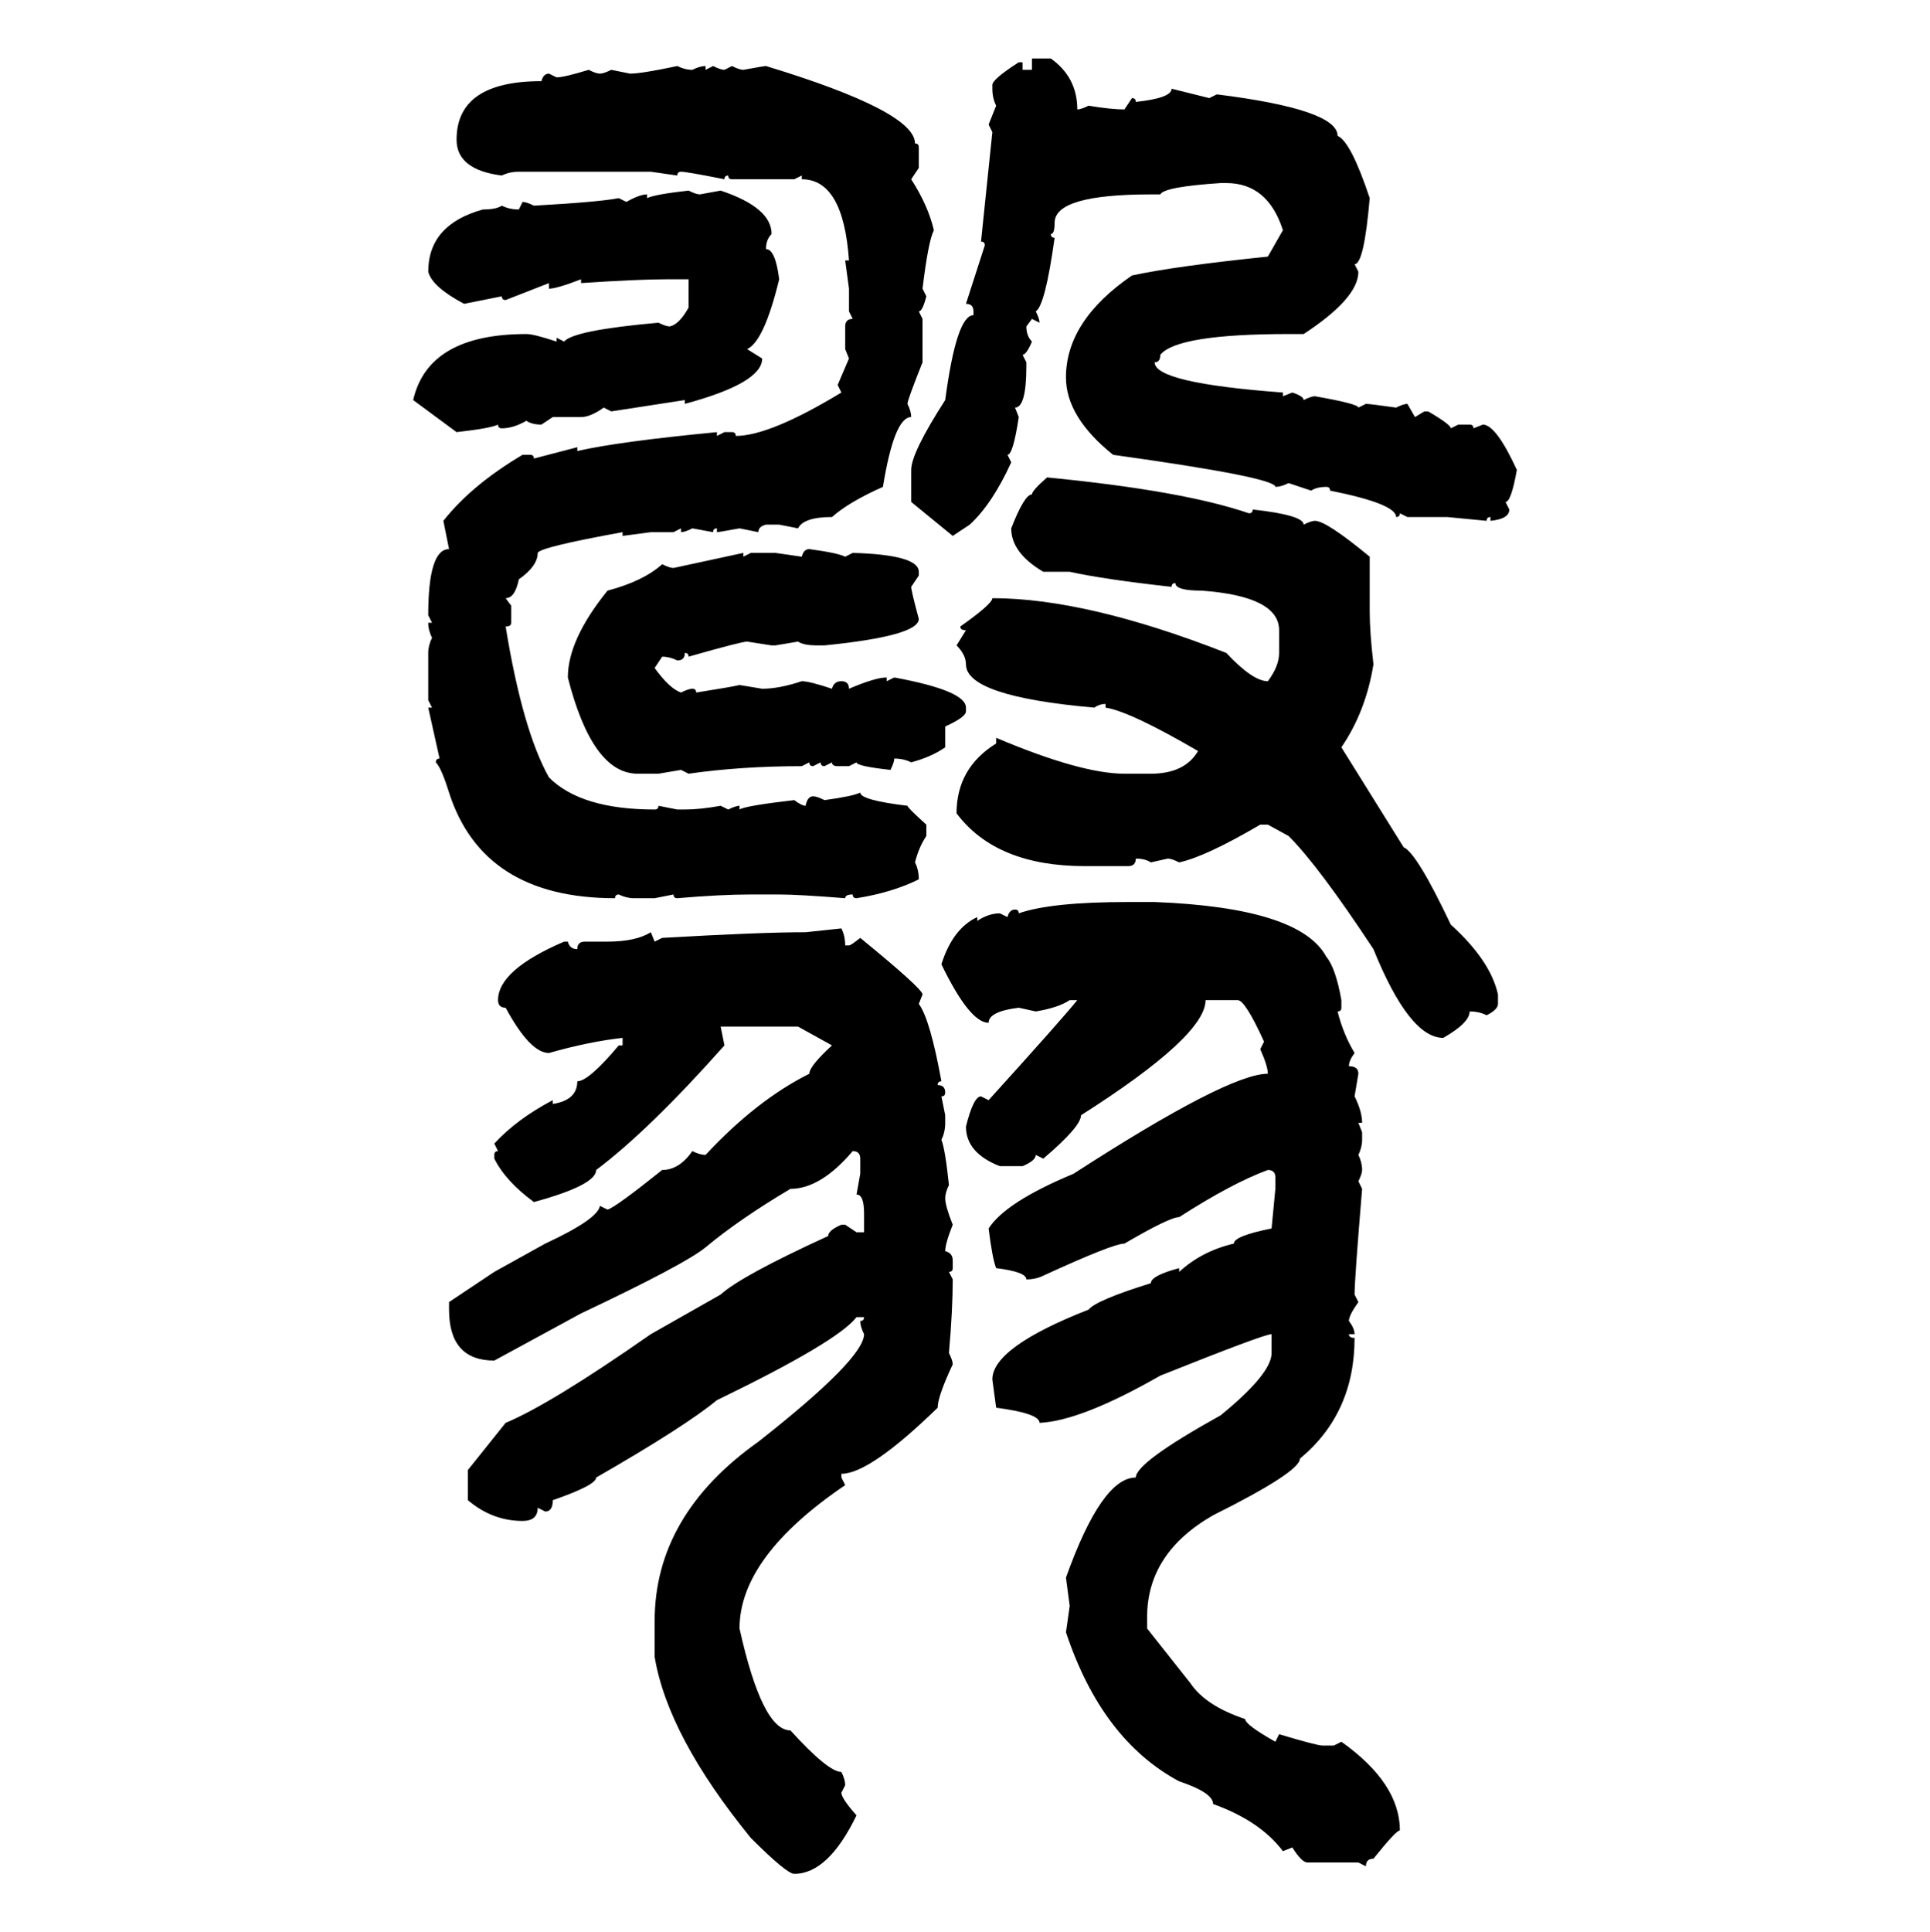 <svg xmlns="http://www.w3.org/2000/svg" xmlns:xlink="http://www.w3.org/1999/xlink" width="299.707" height="300"><path d="M160.25 10.84L160.25 9.08L163.18 9.08Q167.29 12.01 167.29 16.99L167.29 16.99Q167.87 16.99 169.04 16.41L169.04 16.41Q172.56 16.99 174.61 16.99L174.61 16.99L175.78 15.23Q176.37 15.23 176.37 15.82L176.37 15.82Q181.93 15.23 181.93 13.77L181.93 13.77L187.79 15.23L188.96 14.65Q207.71 16.99 207.71 21.09L207.71 21.09Q209.77 21.97 212.70 30.76L212.70 30.76Q211.82 41.02 210.35 41.02L210.35 41.02L210.94 42.19Q210.94 46.29 202.44 51.86L202.44 51.86L200.10 51.86Q182.81 51.86 180.18 55.08L180.18 55.08Q180.18 56.25 179.30 56.25L179.30 56.25Q179.30 59.47 199.22 60.94L199.22 60.94L199.22 61.52L200.68 60.94Q202.44 61.52 202.44 62.11L202.44 62.11Q203.61 61.52 204.20 61.52L204.20 61.52Q210.94 62.70 210.94 63.28L210.94 63.28L212.11 62.70Q212.70 62.70 216.80 63.28L216.80 63.28Q217.97 62.70 218.55 62.70L218.55 62.70L219.73 64.75L221.19 63.87L221.78 63.87Q225.29 65.92 225.29 66.50L225.29 66.50L226.46 65.92L228.22 65.92Q228.81 65.92 228.81 66.50L228.81 66.50L230.27 65.92Q232.32 65.92 235.55 72.95L235.55 72.95Q234.67 77.93 233.79 77.93L233.79 77.93L234.38 79.10Q234.38 80.57 231.45 80.86L231.45 80.86L231.45 80.27Q230.86 80.27 230.86 80.86L230.86 80.86L224.71 80.27L218.55 80.27L217.38 79.69Q217.38 80.27 216.80 80.27L216.80 80.27Q216.80 78.22 206.54 76.17L206.54 76.17Q206.54 75.59 205.96 75.59L205.96 75.59Q204.49 75.59 203.61 76.17L203.61 76.17L200.10 75Q198.93 75.59 198.05 75.59L198.05 75.59Q198.05 74.12 172.85 70.61L172.85 70.61Q165.53 64.75 165.53 58.59L165.53 58.59Q165.53 49.80 175.78 42.77L175.78 42.77Q182.52 41.31 196.88 39.84L196.88 39.84L199.22 35.74Q196.88 28.42 190.43 28.42L190.43 28.42L189.55 28.42Q180.76 29.00 180.18 30.18L180.18 30.18L178.71 30.18Q163.77 30.18 163.77 34.57L163.77 34.57Q163.77 36.33 163.18 36.33L163.18 36.33Q163.18 36.91 163.77 36.91L163.77 36.91Q162.30 47.46 160.84 48.34L160.84 48.34Q161.43 49.51 161.43 50.10L161.43 50.10L160.25 49.51L159.38 50.68Q159.38 52.15 160.25 53.03L160.25 53.03Q159.38 55.08 158.79 55.08L158.79 55.08L159.38 56.25L159.38 56.84Q159.38 63.28 157.62 63.28L157.62 63.28L158.20 64.75Q157.32 70.61 156.45 70.61L156.45 70.61L157.03 71.78Q154.10 78.22 150.59 81.45L150.59 81.45L147.95 83.20L141.50 77.93L141.50 72.95Q141.50 70.31 146.78 62.11L146.78 62.11Q148.54 48.93 151.17 48.93L151.17 48.93L151.17 48.34Q151.17 47.17 150 47.17L150 47.17L152.93 38.09Q152.93 37.50 152.34 37.50L152.34 37.50L154.10 20.51L153.52 19.34L154.69 16.41Q154.10 15.23 154.10 13.77L154.10 13.77L154.10 13.18Q154.10 12.30 158.20 9.67L158.20 9.67L158.79 9.67L158.79 10.84L160.25 10.84ZM105.18 10.25L105.18 10.25Q106.35 10.84 107.52 10.84L107.52 10.84Q108.69 10.25 109.57 10.25L109.57 10.25L109.57 10.84L110.74 10.25Q111.91 10.84 112.50 10.84L112.50 10.84L113.67 10.25Q114.84 10.84 115.43 10.84L115.43 10.84Q118.65 10.25 118.95 10.25L118.95 10.25Q142.09 17.29 142.09 22.27L142.09 22.27Q142.68 22.27 142.68 22.85L142.68 22.85L142.68 26.07L141.50 27.83Q144.14 31.93 145.02 35.74L145.02 35.74Q144.14 37.50 143.26 44.82L143.26 44.82L143.85 46.00Q143.26 48.34 142.68 48.34L142.68 48.34L143.26 49.51L143.26 56.25Q140.92 62.11 140.92 62.70L140.92 62.70Q141.50 63.87 141.50 64.75L141.50 64.75Q138.87 64.75 137.11 75.59L137.11 75.59Q131.84 77.93 129.20 80.27L129.20 80.27Q124.80 80.27 123.93 82.03L123.93 82.03L121.00 81.45L118.95 81.45Q117.77 81.74 117.77 82.62L117.77 82.62L114.84 82.03Q111.62 82.62 111.33 82.62L111.33 82.62L111.33 82.03Q110.74 82.03 110.74 82.62L110.74 82.62L107.52 82.03Q106.35 82.62 105.76 82.62L105.76 82.62L105.76 82.03L104.59 82.62L101.07 82.62L96.68 83.20L96.68 82.62Q83.79 84.96 83.50 85.84L83.50 85.84Q83.50 87.89 80.57 89.94L80.57 89.94Q79.98 92.87 78.52 92.87L78.52 92.87L79.39 94.04L79.39 96.68Q79.39 97.27 78.52 97.27L78.52 97.27Q81.15 113.38 85.25 120.70L85.25 120.70Q90.23 125.68 101.66 125.68L101.66 125.68Q102.25 125.68 102.25 125.10L102.25 125.10L105.18 125.68L106.35 125.68Q108.69 125.68 111.91 125.10L111.91 125.10L113.09 125.68Q114.26 125.10 114.84 125.10L114.84 125.10L114.84 125.68Q115.72 125.10 123.34 124.22L123.34 124.22Q124.51 125.10 125.10 125.10L125.10 125.10Q125.39 123.63 126.27 123.63L126.27 123.63Q126.86 123.63 128.03 124.22L128.03 124.22Q132.42 123.63 133.59 123.05L133.59 123.05Q133.59 124.22 140.92 125.10L140.92 125.10Q140.92 125.39 143.85 128.03L143.85 128.03L143.85 129.79Q142.68 131.54 142.09 133.89L142.09 133.89Q142.68 135.06 142.68 136.52L142.68 136.52Q138.57 138.57 133.01 139.45L133.01 139.45Q132.42 139.45 132.42 138.87L132.42 138.87Q131.25 138.87 131.25 139.45L131.25 139.45Q123.93 138.87 121.00 138.87L121.00 138.87L116.60 138.87Q111.91 138.87 105.18 139.45L105.18 139.45Q104.59 139.45 104.59 138.87L104.59 138.87L101.66 139.45L98.44 139.45Q97.27 139.45 96.09 138.87L96.09 138.87Q95.51 138.87 95.51 139.45L95.51 139.45Q75 139.45 69.73 123.05L69.73 123.05Q68.55 119.24 67.68 118.36L67.68 118.36Q67.68 117.77 68.26 117.77L68.26 117.77L66.50 109.86L67.09 109.86L66.50 108.69L66.50 101.37Q66.50 100.20 67.09 99.02L67.09 99.02Q66.50 97.85 66.50 96.68L66.50 96.68L67.09 96.68L66.50 95.51Q66.50 85.25 69.73 85.25L69.73 85.25L68.85 80.86Q73.24 75.29 81.15 70.61L81.15 70.61L82.32 70.61Q82.91 70.61 82.91 71.19L82.91 71.19L89.65 69.43L89.65 70.02Q96.09 68.55 111.33 67.09L111.33 67.09L111.33 67.68L112.50 67.09L113.67 67.09Q114.26 67.09 114.26 67.68L114.26 67.68Q119.53 67.68 130.66 60.94L130.66 60.94L130.08 59.77L131.84 55.66L131.25 54.20L131.25 50.68Q131.25 49.51 132.42 49.51L132.42 49.51L131.84 48.34L131.84 44.82L131.25 40.43L131.84 40.43Q130.96 27.83 124.51 27.83L124.51 27.83L124.51 27.25L123.34 27.83L113.67 27.83Q113.09 27.83 113.09 27.25L113.09 27.25Q112.50 27.25 112.50 27.83L112.50 27.83Q106.64 26.66 105.76 26.66L105.76 26.66Q105.18 26.66 105.18 27.25L105.18 27.25L101.07 26.66L80.57 26.66Q79.10 26.66 77.93 27.25L77.93 27.25Q70.90 26.37 70.90 21.68L70.90 21.68Q70.90 12.60 84.08 12.60L84.08 12.60Q84.38 11.43 85.25 11.43L85.25 11.43L86.43 12.01Q87.60 12.01 91.41 10.84L91.41 10.84Q92.58 11.43 93.16 11.43L93.16 11.43Q93.75 11.43 94.92 10.84L94.92 10.84L97.85 11.43Q99.61 11.43 105.18 10.25ZM106.93 29.59L106.93 29.59Q108.11 30.18 108.69 30.18L108.69 30.18L111.91 29.59Q119.82 32.23 119.82 36.33L119.82 36.33Q118.95 37.21 118.95 38.67L118.95 38.67Q120.41 38.67 121.00 43.36L121.00 43.36Q118.65 53.03 116.02 54.20L116.02 54.20L118.36 55.66Q118.36 59.47 106.35 62.70L106.35 62.70L106.35 62.11L94.92 63.87L93.75 63.28Q91.70 64.75 90.23 64.75L90.23 64.75L85.84 64.75L84.08 65.92Q82.62 65.92 81.74 65.33L81.74 65.33Q79.69 66.50 77.93 66.50L77.93 66.50Q77.34 66.50 77.34 65.92L77.34 65.92Q76.17 66.50 70.90 67.09L70.90 67.09L64.16 62.11Q66.50 51.86 81.74 51.86L81.74 51.86Q82.91 51.86 86.43 53.03L86.43 53.03L86.43 52.44L87.60 53.03Q89.06 51.27 102.25 50.10L102.25 50.10Q103.42 50.68 104.00 50.68L104.00 50.68Q105.47 50.39 106.93 47.75L106.93 47.75L106.93 43.36L103.42 43.36Q99.02 43.36 90.23 43.95L90.23 43.95L90.23 43.36Q86.43 44.82 85.25 44.82L85.25 44.82L85.25 43.95L78.52 46.58Q77.93 46.58 77.93 46.00L77.93 46.00L72.07 47.17Q67.09 44.53 66.50 42.19L66.50 42.19Q66.50 34.86 75 32.52L75 32.52Q77.05 32.52 77.93 31.93L77.93 31.93Q79.10 32.52 80.57 32.52L80.57 32.52L81.15 31.35Q81.74 31.35 82.91 31.93L82.91 31.93Q93.16 31.35 96.09 30.76L96.09 30.76L97.27 31.35Q99.32 30.18 100.49 30.18L100.49 30.18L100.49 30.76Q101.66 30.18 106.93 29.59ZM162.60 74.12L162.60 74.12Q183.69 76.17 193.95 79.69L193.95 79.69Q194.53 79.69 194.53 79.10L194.53 79.10Q202.44 79.98 202.44 81.45L202.44 81.45Q203.61 80.86 204.20 80.86L204.20 80.86Q205.96 80.86 212.70 86.43L212.70 86.43L212.70 94.92Q212.70 98.14 213.28 103.13L213.28 103.13Q212.11 110.45 208.30 116.02L208.30 116.02L217.97 131.54Q220.02 132.42 225.29 143.55L225.29 143.55Q231.45 149.12 232.62 154.39L232.62 154.39L232.62 155.86Q232.62 156.74 230.86 157.62L230.86 157.62Q229.69 157.03 228.22 157.03L228.22 157.03Q228.22 158.79 224.12 161.13L224.12 161.13Q218.85 161.13 213.28 147.36L213.28 147.36Q204.79 134.47 200.10 129.79L200.10 129.79L196.88 128.03L195.70 128.03Q187.21 133.01 183.11 133.89L183.11 133.89Q181.93 133.30 181.35 133.30L181.35 133.30L178.71 133.89Q177.83 133.30 176.37 133.30L176.37 133.30Q176.37 134.47 175.20 134.47L175.20 134.47L168.46 134.47Q154.69 134.47 148.54 126.27L148.54 126.27Q148.54 119.24 154.69 115.43L154.69 115.43L154.69 114.55Q167.87 120.12 174.61 120.12L174.61 120.12L178.71 120.12Q183.98 120.12 186.04 116.60L186.04 116.60Q175.49 110.45 171.68 109.86L171.68 109.86L171.68 109.28Q170.80 109.28 169.92 109.86L169.92 109.86Q150 108.11 150 103.13L150 103.13Q150 101.66 148.54 100.20L148.54 100.20L150 97.85Q149.12 97.85 149.12 97.27L149.12 97.27Q154.10 93.75 154.10 92.87L154.10 92.87Q168.75 92.87 190.43 101.37L190.43 101.37Q194.53 105.76 196.88 105.76L196.88 105.76Q198.63 103.42 198.63 101.37L198.63 101.37L198.63 97.85Q198.63 92.58 186.62 91.70L186.62 91.70Q182.52 91.70 182.52 90.53L182.52 90.53Q181.93 90.53 181.93 91.11L181.93 91.11Q171.39 89.94 166.11 88.77L166.11 88.77L162.01 88.77Q157.03 85.84 157.03 82.03L157.03 82.03Q159.08 76.76 160.25 76.76L160.25 76.76Q160.25 76.17 162.60 74.12ZM125.68 85.25L125.68 85.25Q130.08 85.84 131.25 86.43L131.25 86.43L132.42 85.84Q142.68 86.13 142.68 88.77L142.68 88.77L142.68 89.36L141.50 91.11Q141.50 91.70 142.68 96.09L142.68 96.09Q142.68 98.73 128.03 100.20L128.03 100.20L126.86 100.20Q124.80 100.20 123.93 99.61L123.93 99.61L120.41 100.20L119.82 100.20L116.02 99.61Q115.14 99.61 106.93 101.95L106.93 101.95Q106.93 101.37 106.35 101.37L106.35 101.37Q106.35 102.54 105.18 102.54L105.18 102.54Q104.00 101.95 102.83 101.95L102.83 101.95L101.66 103.71Q104.00 106.93 105.76 107.52L105.76 107.52Q106.93 106.93 107.52 106.93L107.52 106.93Q108.11 106.93 108.11 107.52L108.11 107.52Q113.67 106.64 114.84 106.35L114.84 106.35L118.36 106.93Q121.00 106.93 124.51 105.76L124.51 105.76Q125.68 105.76 129.20 106.93L129.20 106.93Q129.49 105.76 130.66 105.76L130.66 105.76Q131.84 105.76 131.84 106.93L131.84 106.93Q135.94 105.18 137.70 105.18L137.70 105.18L137.70 105.76L138.87 105.18Q150 107.23 150 109.86L150 109.86L150 110.45Q150 111.33 146.78 112.79L146.78 112.79L146.78 116.02Q144.73 117.48 141.50 118.36L141.50 118.36Q140.33 117.77 138.87 117.77L138.87 117.77Q138.87 118.36 138.28 119.53L138.28 119.53Q133.01 118.95 133.01 118.36L133.01 118.36L131.84 118.95L130.08 118.95Q129.20 118.95 129.20 118.36L129.20 118.36L128.03 118.95Q127.44 118.95 127.44 118.36L127.44 118.36L126.27 118.95Q125.68 118.95 125.68 118.36L125.68 118.36L124.51 118.95Q115.14 118.95 106.93 120.12L106.93 120.12L105.76 119.53L102.25 120.12L99.02 120.12Q91.99 120.12 88.18 105.18L88.18 105.18Q88.18 99.32 94.34 91.70L94.34 91.70Q99.90 90.23 102.83 87.60L102.83 87.60Q104.00 88.18 104.59 88.18L104.59 88.18L115.43 85.84L115.43 86.43L116.60 85.84L120.41 85.84L124.51 86.43Q124.80 85.25 125.68 85.25ZM175.20 140.04L175.20 140.04L179.30 140.04Q201.86 140.92 205.96 148.54L205.96 148.54Q207.42 150.29 208.30 155.27L208.30 155.27L208.30 156.45Q208.30 157.03 207.71 157.03L207.71 157.03Q208.59 160.55 210.35 163.48L210.35 163.48Q209.47 164.65 209.47 165.53L209.47 165.53Q210.94 165.53 210.94 166.70L210.94 166.70L210.35 170.21Q211.52 172.56 211.52 174.32L211.52 174.32L210.94 174.32L211.52 175.78L211.52 176.95Q211.52 178.13 210.94 179.30L210.94 179.30Q211.52 180.47 211.52 181.64L211.52 181.64Q211.52 182.23 210.94 183.40L210.94 183.40L211.52 184.57Q210.35 198.63 210.35 200.98L210.35 200.98L210.94 202.15Q209.47 204.20 209.47 205.08L209.47 205.08Q210.35 206.25 210.35 207.13L210.35 207.13L209.47 207.13Q209.47 207.71 210.35 207.71L210.35 207.71Q210.35 219.43 201.86 226.46L201.86 226.46Q201.86 228.52 188.38 235.25L188.38 235.25Q178.13 241.11 178.13 251.07L178.13 251.07L178.13 252.83L184.86 261.33Q187.21 264.84 193.36 266.89L193.36 266.89Q193.36 267.77 198.05 270.41L198.05 270.41L198.63 269.24Q204.49 271.00 205.37 271.00L205.37 271.00L207.13 271.00L208.30 270.41Q217.38 276.86 217.38 284.18L217.38 284.18Q216.80 284.18 213.28 288.57L213.28 288.57Q212.11 288.57 212.11 289.75L212.11 289.75L210.94 289.16L203.03 289.16Q202.15 289.16 200.68 286.82L200.68 286.82L199.22 287.40Q195.70 282.71 188.38 280.08L188.38 280.08Q188.38 278.32 183.11 276.56L183.11 276.56Q171.09 270.12 165.53 253.42L165.53 253.42L166.11 249.32L165.53 244.92Q171.09 229.39 176.37 229.39L176.37 229.39Q176.37 227.05 189.55 219.73L189.55 219.73Q197.46 213.28 197.46 210.06L197.46 210.06L197.46 207.13Q196.29 207.13 180.18 213.57L180.18 213.57Q167.87 220.61 161.43 220.90L161.43 220.90Q161.43 219.43 154.69 218.55L154.69 218.55L154.10 214.16Q154.10 209.18 169.04 203.32L169.04 203.32Q170.21 201.86 178.71 199.22L178.71 199.22Q178.71 198.05 183.11 196.88L183.11 196.88L183.11 197.46Q186.62 194.24 191.60 193.07L191.60 193.07Q191.60 191.89 197.46 190.72L197.46 190.72L198.05 184.57L198.05 182.81Q198.05 181.64 196.88 181.64L196.88 181.64Q191.31 183.69 183.11 188.96L183.11 188.96Q181.64 188.96 174.61 193.07L174.61 193.07Q172.85 193.07 162.01 198.05L162.01 198.05Q160.84 198.63 159.38 198.63L159.38 198.63Q159.38 197.46 154.69 196.88L154.69 196.88Q154.10 195.41 153.52 190.72L153.52 190.72Q156.15 186.62 166.70 182.23L166.70 182.23Q190.72 166.70 196.88 166.70L196.88 166.70Q196.88 165.53 195.70 162.89L195.70 162.89L196.29 161.72Q193.36 155.27 192.19 155.27L192.19 155.27L187.21 155.27Q187.21 160.84 167.87 173.14L167.87 173.14Q167.87 174.90 162.01 179.88L162.01 179.88L160.84 179.30Q160.84 180.18 158.79 181.05L158.79 181.05L155.27 181.05Q150 179.00 150 174.90L150 174.90Q151.17 170.21 152.34 170.21L152.34 170.21L153.52 170.80Q164.94 158.20 167.29 155.27L167.29 155.27L166.11 155.27Q164.36 156.45 160.84 157.03L160.84 157.03L158.20 156.45Q153.52 157.03 153.52 158.79L153.52 158.79Q150.59 158.79 146.19 149.71L146.19 149.71Q147.95 144.14 151.76 142.38L151.76 142.38L151.76 142.97Q153.52 141.80 155.27 141.80L155.27 141.80L156.45 142.38Q156.74 141.21 157.62 141.21L157.62 141.21Q158.20 141.21 158.20 141.80L158.20 141.80Q163.18 140.04 175.20 140.04ZM125.10 144.73L130.66 144.14Q131.25 145.31 131.25 146.78L131.25 146.78L131.84 146.78Q132.13 146.78 133.59 145.61L133.59 145.61Q143.26 153.52 143.26 154.39L143.26 154.39L142.68 155.86Q144.43 158.20 146.19 167.87L146.19 167.87Q145.61 167.87 145.61 168.46L145.61 168.46Q146.78 168.46 146.78 169.63L146.78 169.63Q146.78 170.21 146.19 170.21L146.19 170.21L146.78 173.14L146.78 174.32Q146.78 175.78 146.19 176.95L146.19 176.95Q146.78 178.42 147.36 183.98L147.36 183.98Q146.78 185.16 146.78 186.04L146.78 186.04Q146.78 187.21 147.95 190.14L147.95 190.14Q146.78 193.07 146.78 194.24L146.78 194.24Q147.95 194.53 147.95 195.70L147.95 195.70L147.95 196.88Q147.95 197.46 147.36 197.46L147.36 197.46L147.95 198.63Q147.95 203.32 147.36 210.06L147.36 210.06Q147.95 211.23 147.95 211.82L147.95 211.82Q145.61 216.80 145.61 218.55L145.61 218.55Q135.06 228.81 130.66 228.81L130.66 228.81L130.66 229.39L131.25 230.57Q114.84 241.70 114.84 252.83L114.84 252.83Q118.36 268.65 122.75 268.65L122.75 268.65Q128.61 275.10 130.66 275.10L130.66 275.10Q131.25 276.27 131.25 277.15L131.25 277.15L130.66 278.32Q130.66 279.20 133.01 281.84L133.01 281.84Q128.61 290.92 123.34 290.92L123.34 290.92Q122.17 290.92 116.60 285.35L116.60 285.35Q103.71 269.53 101.66 257.23L101.66 257.23L101.66 251.66Q101.66 235.25 117.77 223.83L117.77 223.83Q134.18 210.94 134.18 207.13L134.18 207.13Q133.59 205.96 133.59 205.08L133.59 205.08Q134.18 205.08 134.18 204.49L134.18 204.49L133.01 204.49Q130.08 208.30 111.33 217.38L111.33 217.38Q106.35 221.48 92.58 229.39L92.58 229.39Q92.58 230.57 85.84 232.91L85.84 232.91Q85.84 234.67 84.67 234.67L84.67 234.67L83.50 234.08Q83.50 236.13 81.15 236.13L81.15 236.13Q76.46 236.13 72.66 232.91L72.66 232.91L72.66 228.22L78.52 220.90Q85.55 217.97 101.07 207.13L101.07 207.13L111.91 200.98Q115.14 198.05 128.61 191.89L128.61 191.89Q128.61 191.02 130.66 190.14L130.66 190.14L131.25 190.14L133.01 191.31L134.18 191.31L134.18 188.38Q134.18 185.45 133.01 185.45L133.01 185.45L133.59 182.23L133.59 179.88Q133.59 178.71 132.42 178.71L132.42 178.71Q127.44 184.57 122.75 184.57L122.75 184.57Q114.84 189.26 109.57 193.65L109.57 193.65Q106.35 196.29 90.23 203.91L90.23 203.91L76.76 211.23Q69.73 211.23 69.73 203.32L69.73 203.32L69.73 202.15L76.76 197.46L84.67 193.07Q92.87 189.26 93.16 187.21L93.16 187.21L94.34 187.79Q95.51 187.50 102.83 181.64L102.83 181.64Q105.47 181.64 107.52 178.71L107.52 178.71Q108.69 179.30 109.57 179.30L109.57 179.30Q117.48 170.80 125.68 166.70L125.68 166.70Q125.68 165.53 129.20 162.30L129.20 162.30L123.93 159.38L111.91 159.38L112.50 162.30Q100.78 175.49 92.58 181.64L92.58 181.64Q92.58 183.98 82.91 186.62L82.91 186.62Q78.52 183.40 76.76 179.88L76.76 179.88L76.76 179.30Q76.76 178.71 77.34 178.71L77.34 178.71L76.76 177.54Q80.27 173.73 85.84 170.80L85.84 170.80L85.84 171.39Q89.65 170.80 89.65 167.87L89.65 167.87Q91.41 167.87 96.09 162.30L96.09 162.30L96.68 162.30L96.68 161.13Q91.41 161.72 85.25 163.48L85.25 163.48Q82.32 163.48 78.52 156.45L78.52 156.45Q77.34 156.45 77.34 155.27L77.34 155.27Q77.34 150.59 87.60 146.19L87.60 146.19L88.18 146.19Q88.48 147.36 89.65 147.36L89.65 147.36Q89.65 146.19 90.82 146.19L90.82 146.19L94.34 146.19Q98.73 146.19 101.07 144.73L101.07 144.73L101.66 146.19L102.83 145.61Q118.07 144.73 125.10 144.73L125.10 144.73Z"/></svg>